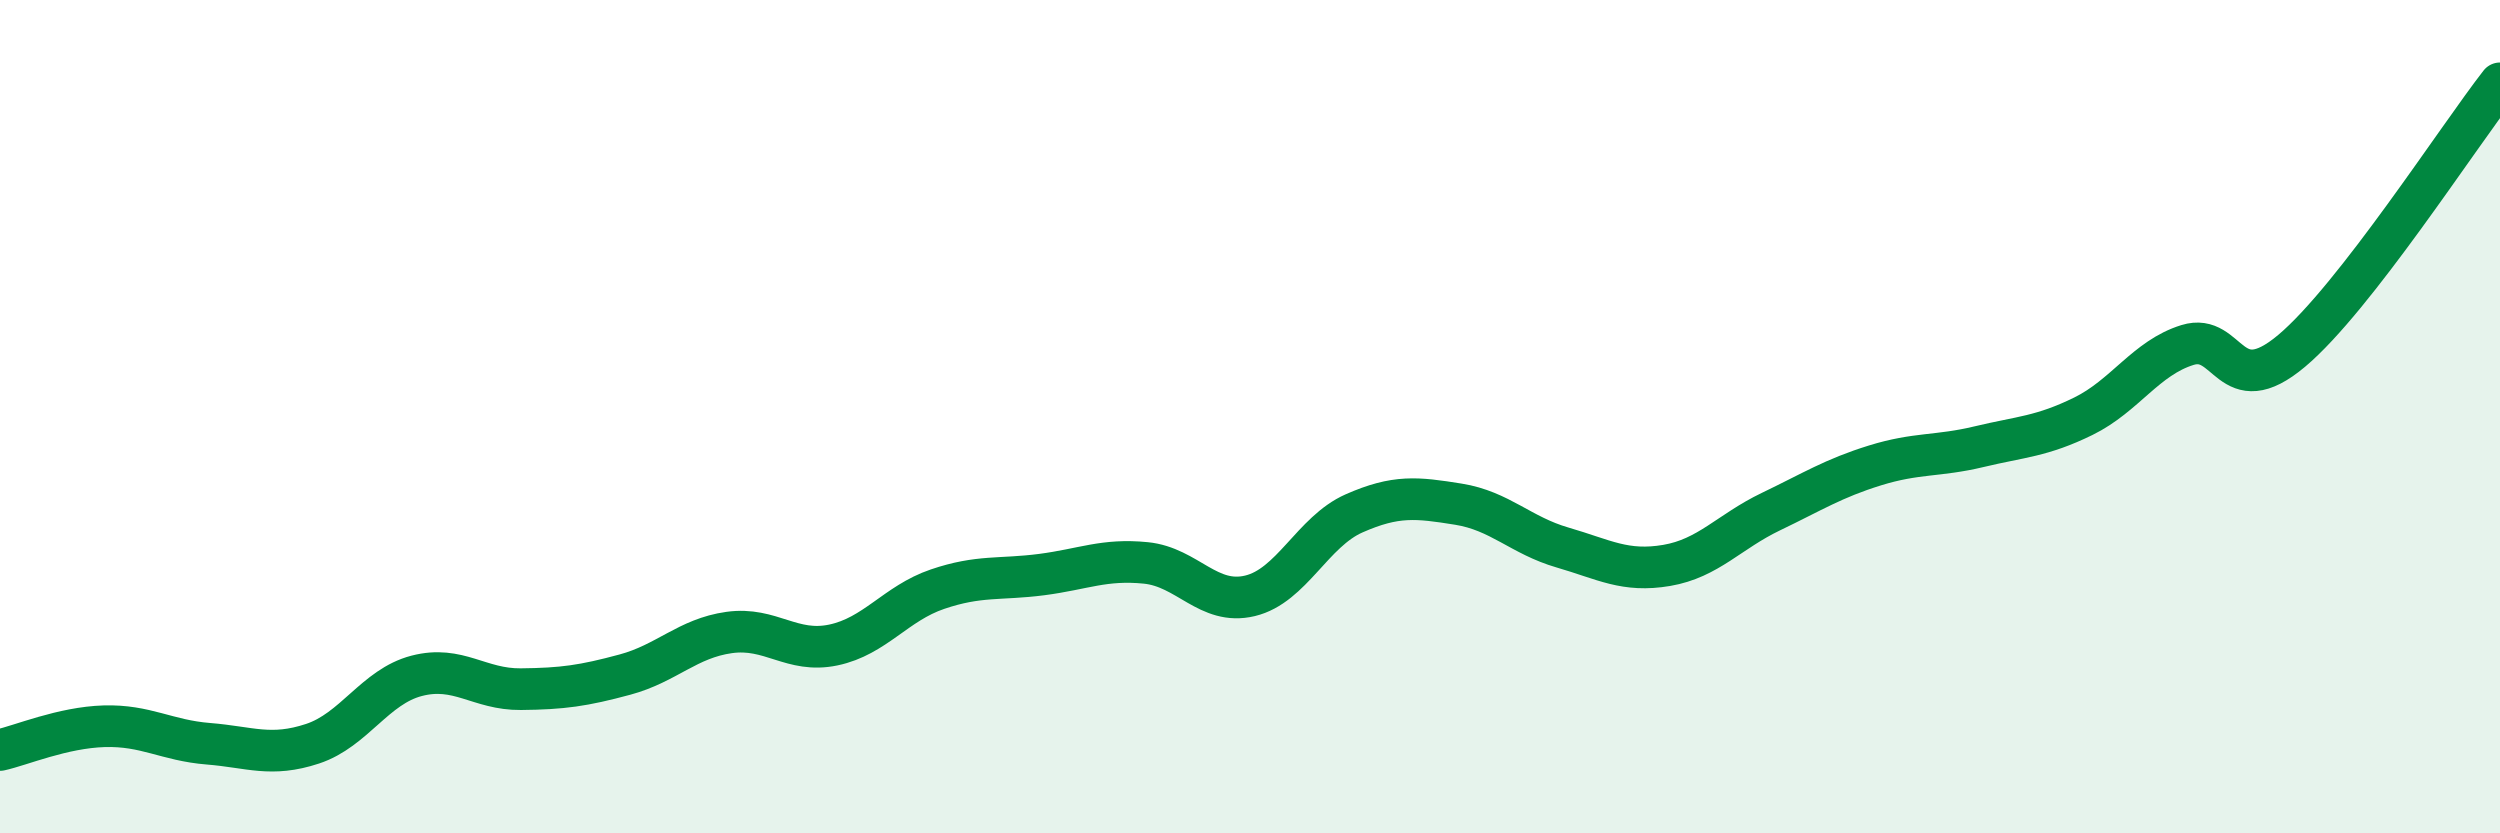 
    <svg width="60" height="20" viewBox="0 0 60 20" xmlns="http://www.w3.org/2000/svg">
      <path
        d="M 0,18 C 0.5,17.89 1.5,17.46 2.5,17.43 C 3.5,17.4 4,17.77 5,17.85 C 6,17.93 6.5,18.18 7.5,17.85 C 8.5,17.52 9,16.48 10,16.22 C 11,15.96 11.5,16.55 12.5,16.54 C 13.5,16.53 14,16.46 15,16.19 C 16,15.92 16.5,15.32 17.5,15.18 C 18.5,15.04 19,15.69 20,15.48 C 21,15.27 21.5,14.48 22.5,14.14 C 23.5,13.8 24,13.92 25,13.79 C 26,13.66 26.5,13.41 27.5,13.51 C 28.5,13.61 29,14.54 30,14.3 C 31,14.06 31.5,12.76 32.5,12.32 C 33.5,11.88 34,11.94 35,12.1 C 36,12.26 36.5,12.85 37.5,13.14 C 38.5,13.43 39,13.74 40,13.57 C 41,13.4 41.5,12.76 42.5,12.28 C 43.5,11.8 44,11.48 45,11.17 C 46,10.86 46.5,10.96 47.5,10.72 C 48.5,10.48 49,10.48 50,9.99 C 51,9.5 51.5,8.59 52.5,8.28 C 53.5,7.97 53.5,9.68 55,8.42 C 56.5,7.16 59,3.28 60,2L60 20L0 20Z"
        fill="#008740"
        opacity="0.1"
        stroke-linecap="round"
        stroke-linejoin="round"
      />
      <path
        d="M 0,18 C 0.5,17.89 1.5,17.46 2.5,17.43 C 3.5,17.4 4,17.77 5,17.85 C 6,17.93 6.5,18.18 7.5,17.85 C 8.5,17.52 9,16.48 10,16.22 C 11,15.96 11.5,16.55 12.5,16.54 C 13.5,16.53 14,16.46 15,16.19 C 16,15.92 16.5,15.32 17.5,15.18 C 18.5,15.04 19,15.69 20,15.48 C 21,15.27 21.5,14.48 22.5,14.14 C 23.5,13.8 24,13.92 25,13.79 C 26,13.66 26.5,13.41 27.5,13.51 C 28.5,13.61 29,14.54 30,14.3 C 31,14.06 31.5,12.76 32.5,12.32 C 33.5,11.88 34,11.94 35,12.1 C 36,12.26 36.5,12.85 37.5,13.14 C 38.5,13.43 39,13.74 40,13.57 C 41,13.4 41.5,12.76 42.5,12.28 C 43.5,11.8 44,11.48 45,11.17 C 46,10.86 46.5,10.96 47.5,10.72 C 48.5,10.48 49,10.48 50,9.99 C 51,9.5 51.5,8.59 52.5,8.28 C 53.5,7.97 53.5,9.68 55,8.42 C 56.5,7.16 59,3.28 60,2"
        stroke="#008740"
        stroke-width="1"
        fill="none"
        stroke-linecap="round"
        stroke-linejoin="round"
      />
    </svg>
  